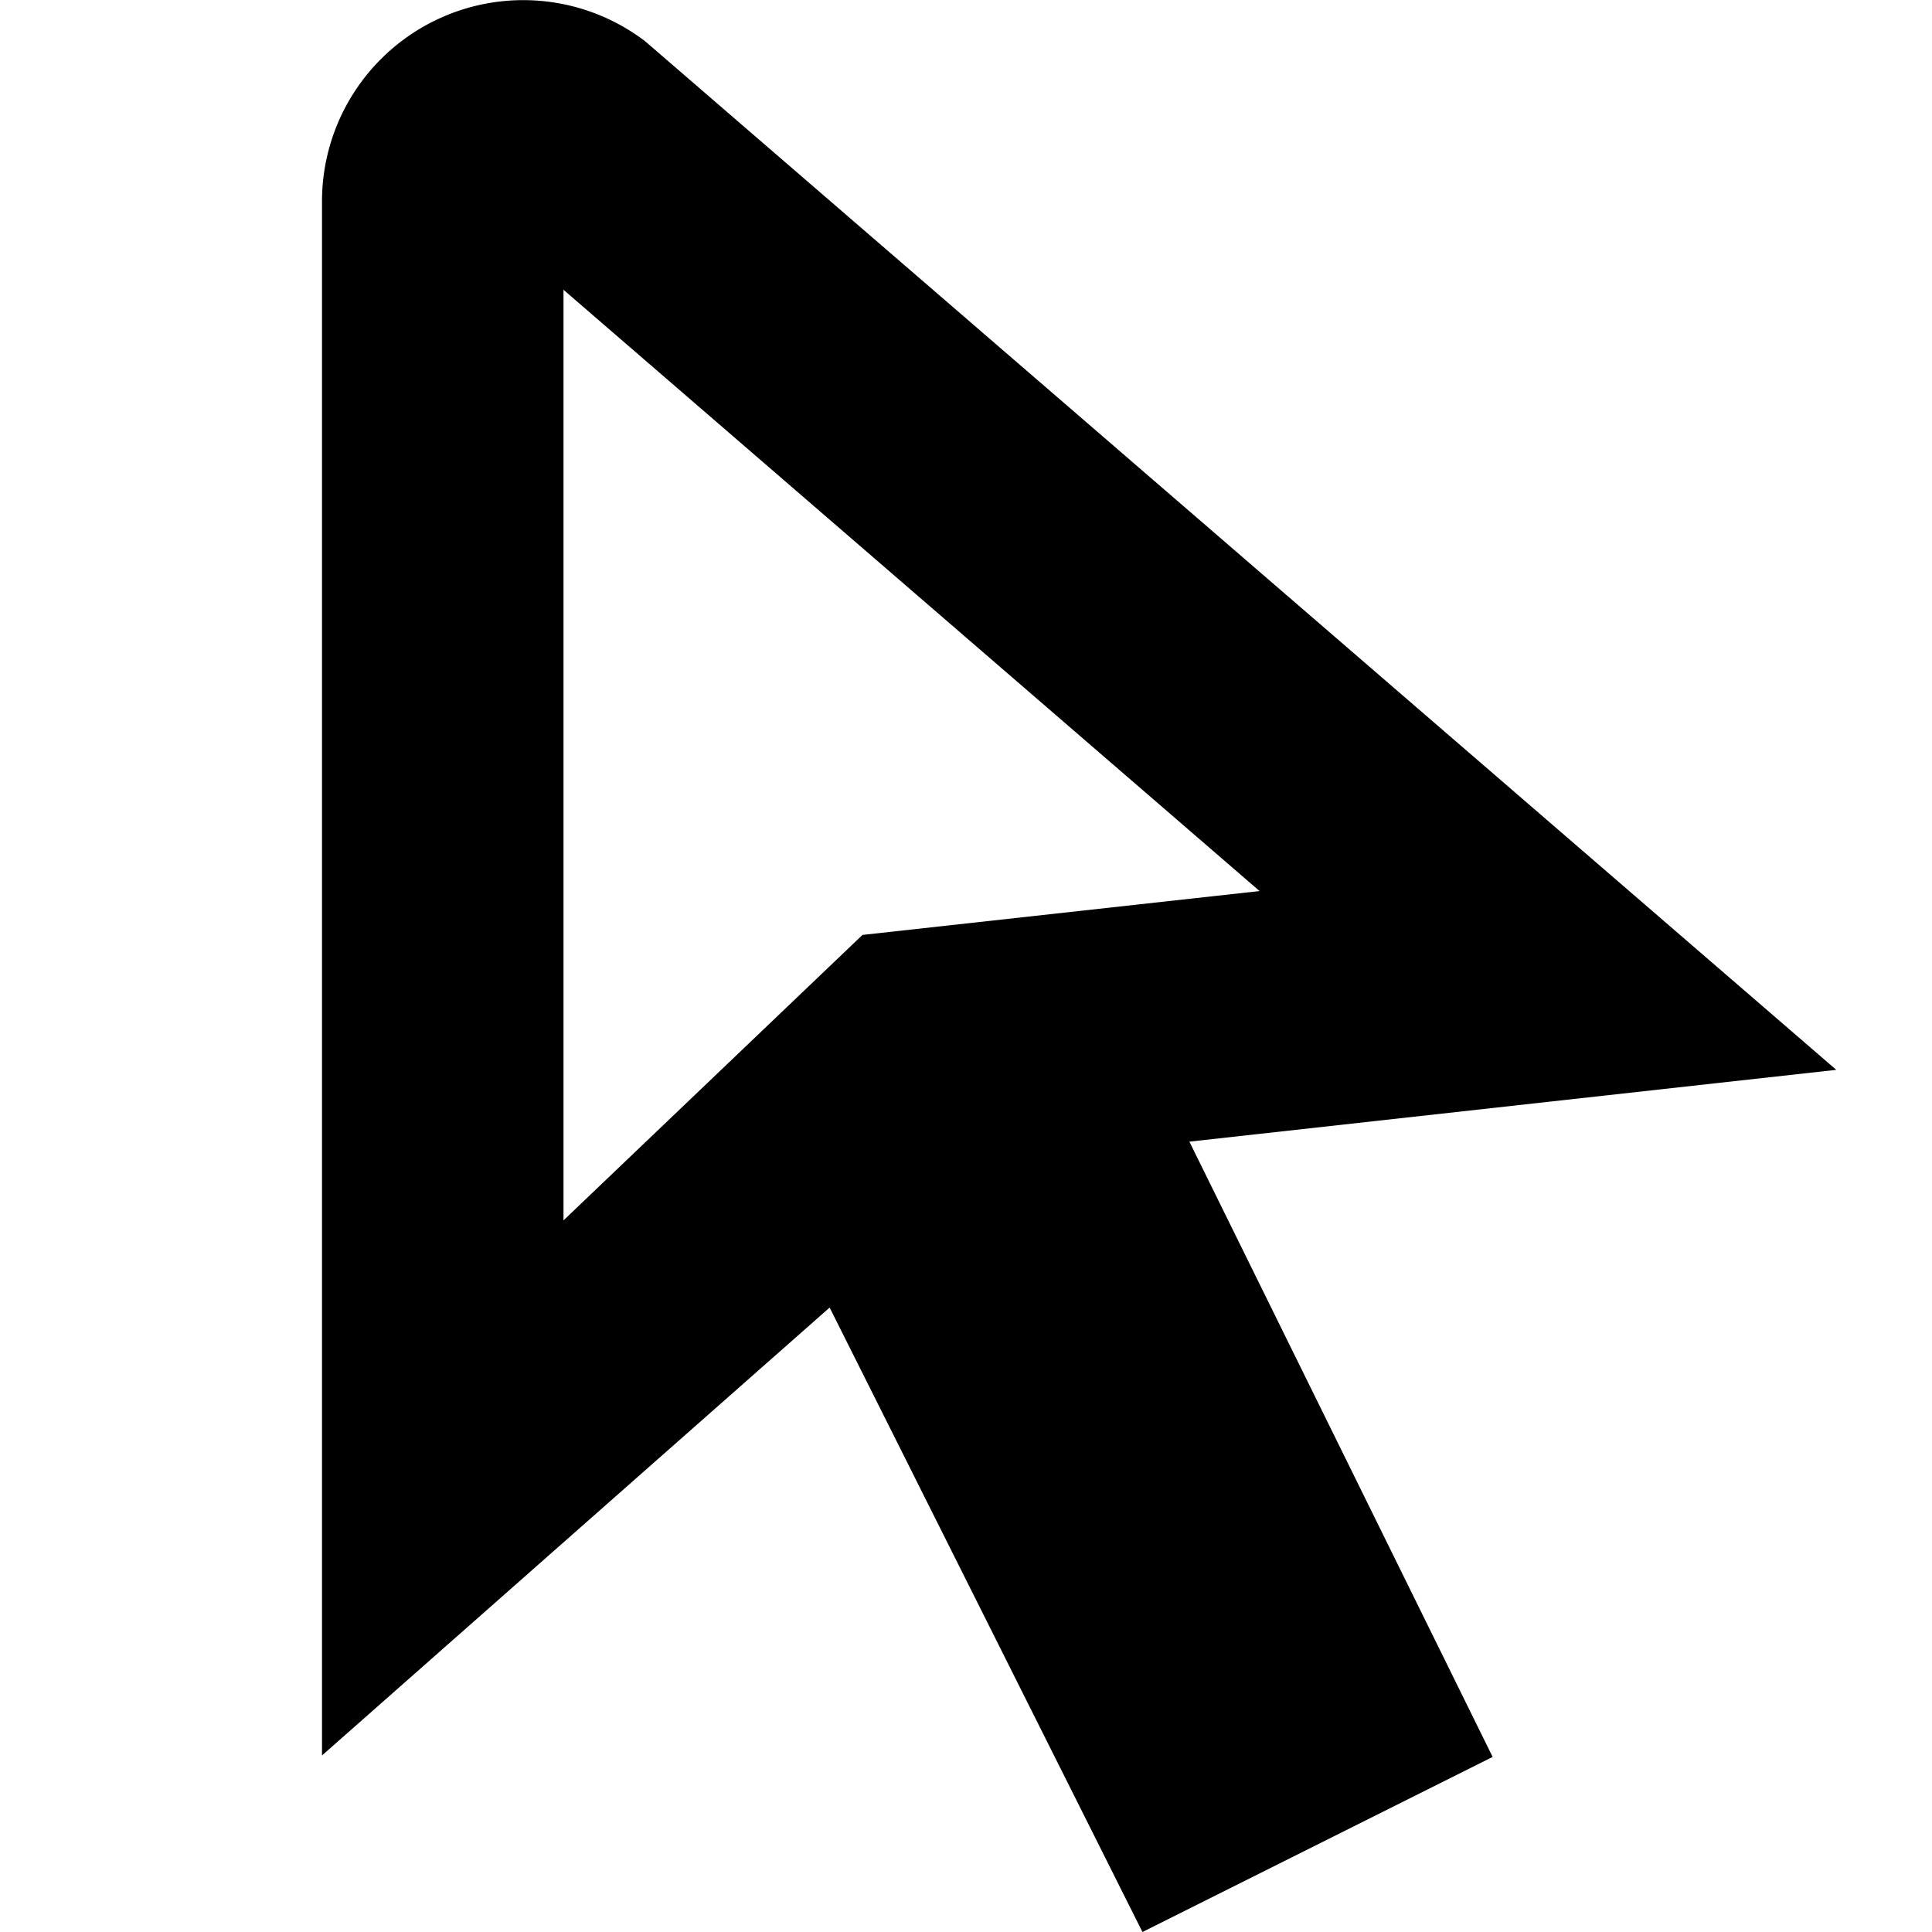 <svg id="Layer_1" height="512" viewBox="0 0 24 24" width="512" xmlns="http://www.w3.org/2000/svg" data-name="Layer 1"><path d="m22.811 13.29-14.796-12.777a2.5 2.5 0 0 0 -4.015 1.987v19.307l6.306-5.564 3.886 7.757 4.35-2.175-3.767-7.643zm-15.811-9.69 8.647 7.469-4.933.545-3.714 3.546z"/></svg>